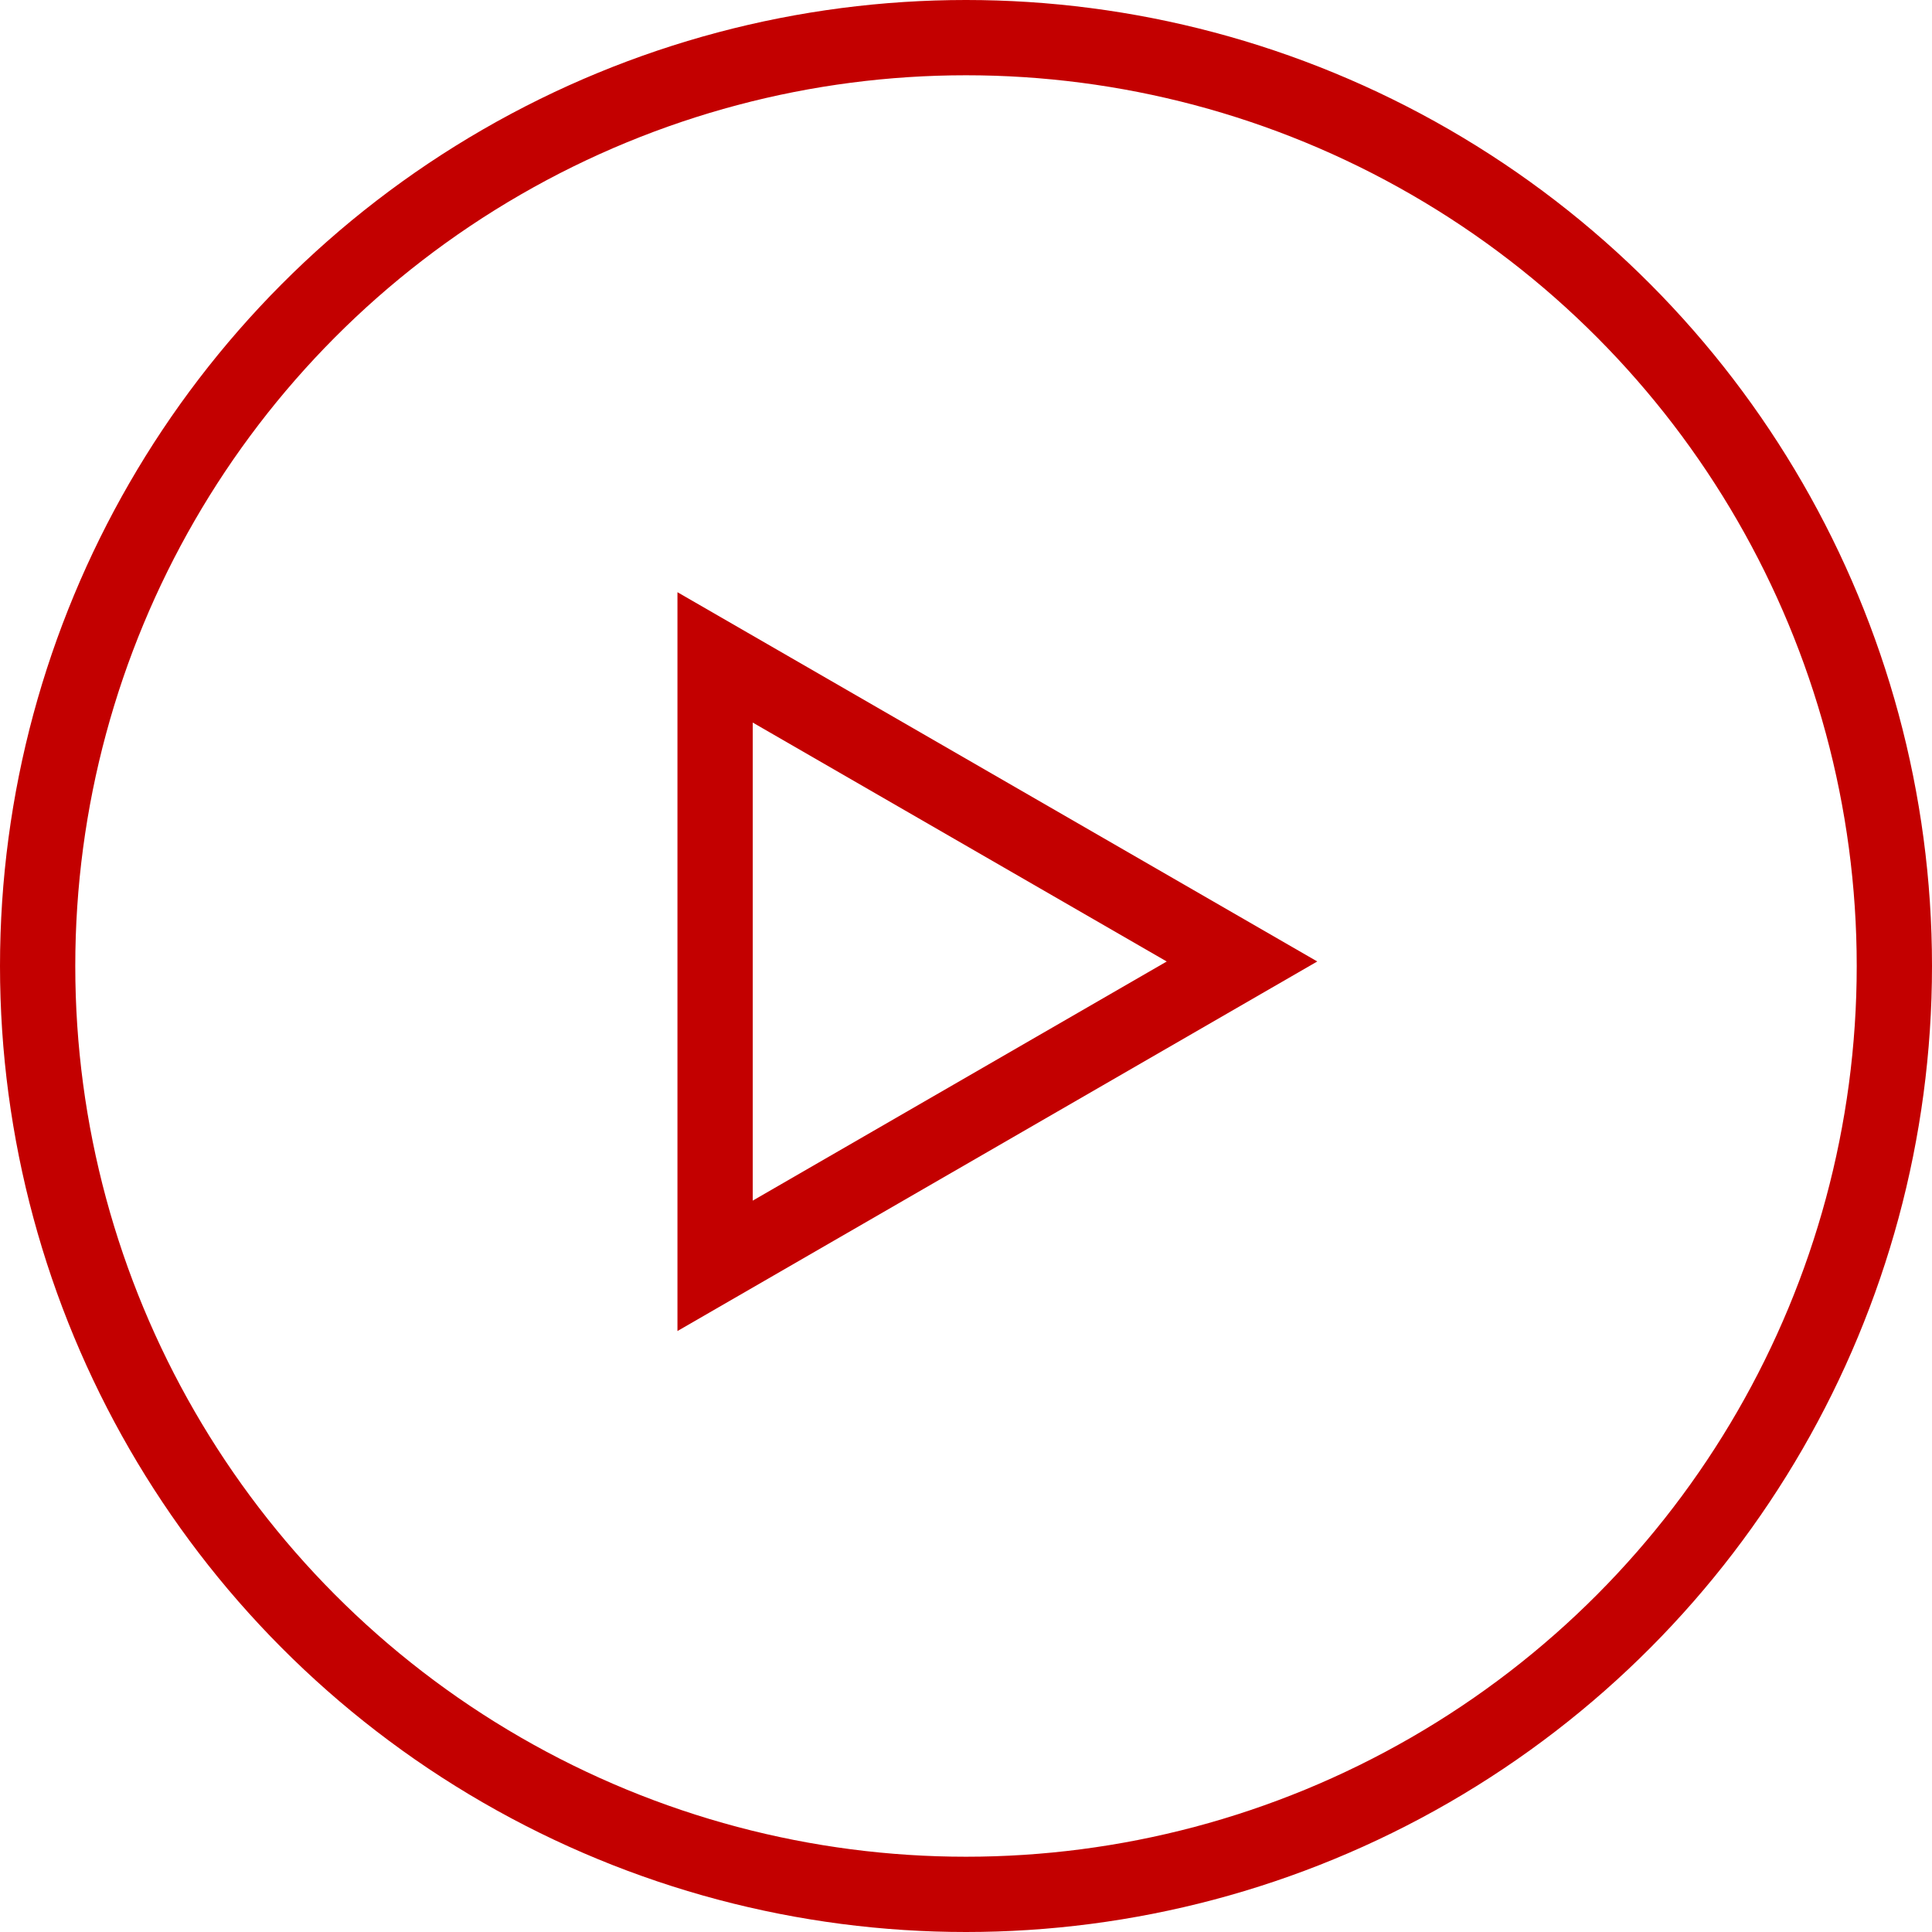 <svg viewBox="0 0 77 77" xmlns="http://www.w3.org/2000/svg" data-name="Layer 1" id="Layer_1">
  <defs>
    <style>
      .cls-1 {
        fill: none;
        stroke: #c30000;
        stroke-miterlimit: 10;
        stroke-width: 3px;
      }
    </style>
  </defs>
  <circle r="37" cy="38.5" cx="38.5" class="cls-1"></circle>
  <polygon points="49.5 38.32 28.5 26.2 28.5 50.45 49.5 38.32" class="cls-1"></polygon>
</svg>